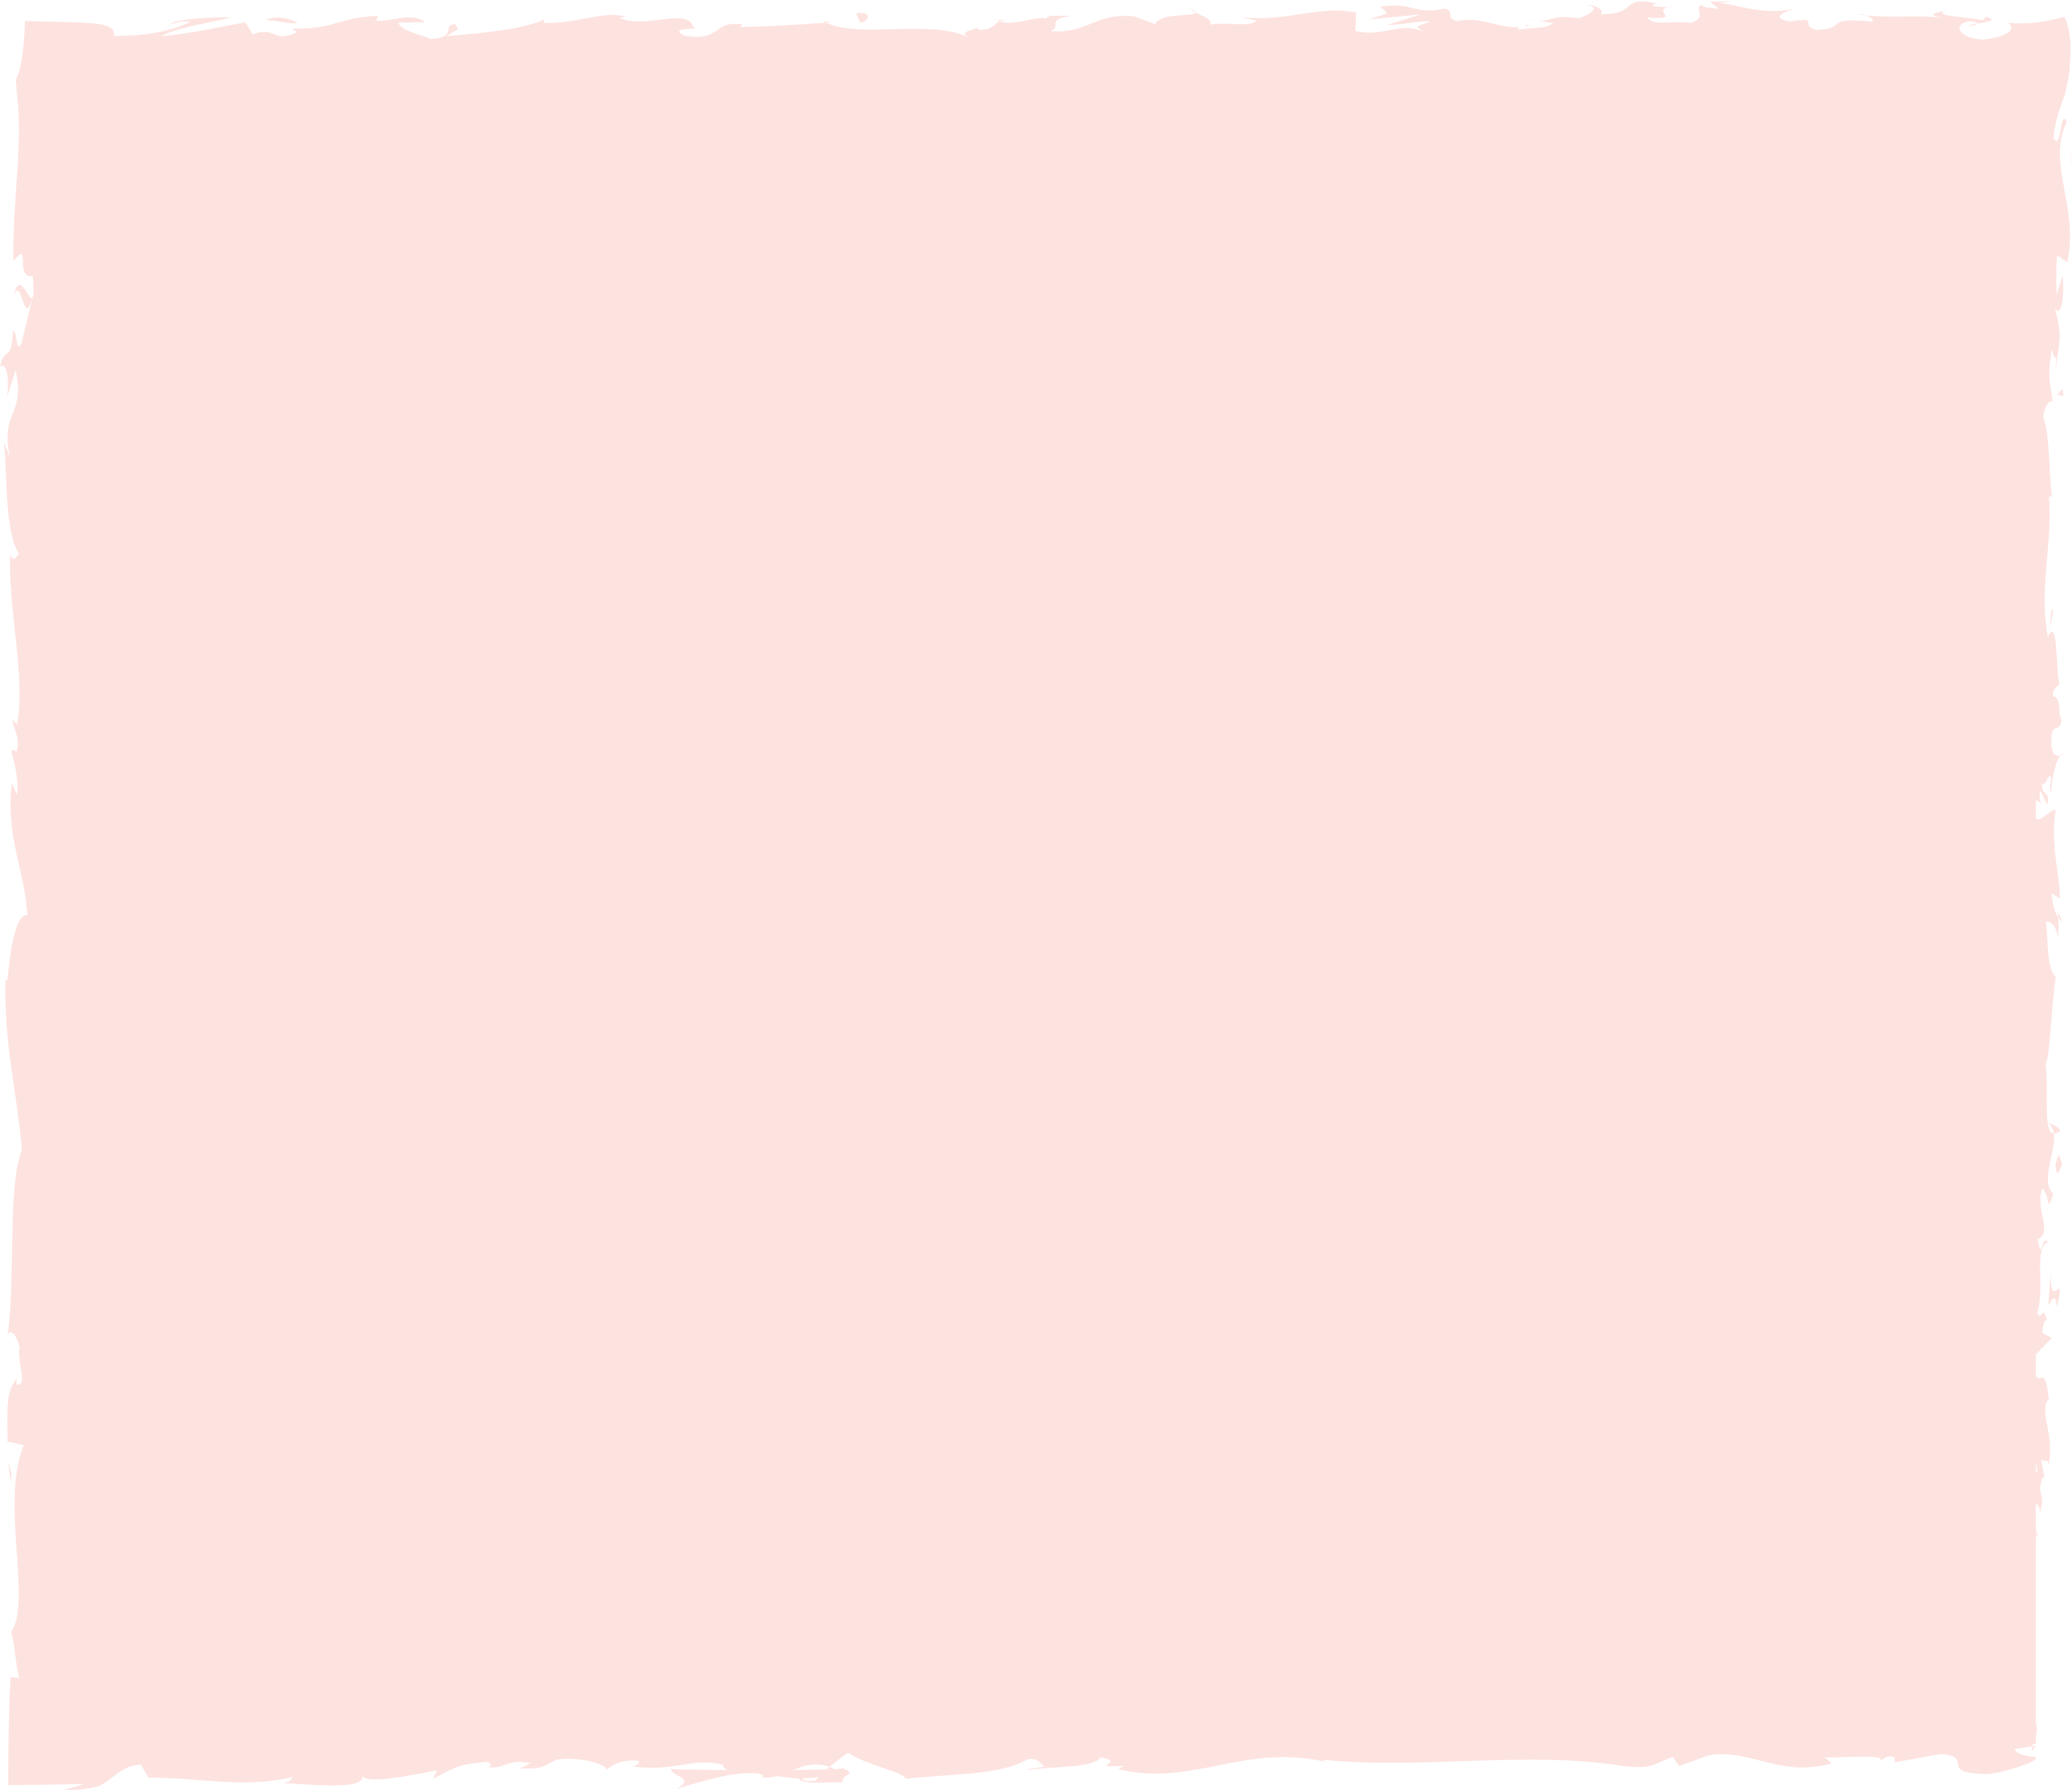 <?xml version="1.0" encoding="UTF-8" standalone="no"?><!-- Generator: Adobe Illustrator 16.0.0, SVG Export Plug-In . SVG Version: 6.00 Build 0)  --><svg xmlns="http://www.w3.org/2000/svg" xmlns:xlink="http://www.w3.org/1999/xlink" fill="#000000" height="475.244px" id="Layer_1" style="enable-background:new 0 0 550 475.244" version="1.1" viewBox="0 0 550 475.244" width="550px" x="0px" xml:space="preserve" y="0px">
<g id="c">
	<g id="change1">
		<path d="M543.875,168.212c0.18-0.491,0.277-1.104,0.316-1.784L543.875,168.212z" style="fill:#fde3e0"/>
		<path d="M522.884,6.836c1.307-0.064,1.854-0.332,1.918-0.574C523.59,6.437,522.59,6.603,522.884,6.836z" style="fill:#fde3e0"/>
		<path d="M493.535,3.875c0.631,0.068,1.154,0.122,1.732,0.183C494.599,3.807,493.939,3.668,493.535,3.875z" style="fill:#fde3e0"/>
		<path d="M544.19,166.428l0.845-4.591C544.166,161.511,544.387,164.186,544.19,166.428z" style="fill:#fde3e0"/>
		<path d="M546.375,242.198v1.396c0.312,0.41,0.673,0.8,1.097,1.166L546.375,242.198z" style="fill:#fde3e0"/>
		<path d="M543.606,298.078c0.94,0.739,1.393,1.711,1.563,2.87c0.437,0.019,0.958-0.156,1.617-0.598    C546.884,299.036,544.602,298.577,543.606,298.078z" style="fill:#fde3e0"/>
		<path d="M542.773,392.562l0.312,1.638C542.982,393.776,542.899,393.058,542.773,392.562z" style="fill:#fde3e0"/>
		<path d="M546.864,200.578c0.344-0.1,0.638-0.306,0.818-0.528    C547.402,200.046,547.131,200.253,546.864,200.578z" style="fill:#fde3e0"/>
		<path d="M540.426,463.533l-0.938,0.125c-0.089,0.43-0.205,0.853-0.205,1.274L540.426,463.533z" style="fill:#fde3e0"/>
		<path d="M439.818,0.947c0.106,0.02,0.146,0.026,0.245,0.043C441.479,0.729,440.676,0.774,439.818,0.947z" style="fill:#fde3e0"/>
		<path d="M3.695,78.463c2.04-5.584,2.618,9.091,4.89,0.685C7.686,79.931,5.019,71.502,3.695,78.463z" style="fill:#fde3e0"/>
		<path d="M316.066,2.319c0.251,0.403,0.75,0.707,1.262,1C317.287,3.087,316.995,2.8,316.066,2.319z" style="fill:#fde3e0"/>
		<path d="M408.261,5.568l-2.278-0.308C406.887,5.471,407.619,5.542,408.261,5.568z" style="fill:#fde3e0"/>
		<path d="M267.176,5.359c-0.628-0.126-1.192-0.207-2.328,0c0.151,0.115,0.312,0.196,0.508,0.277    C265.805,5.413,266.366,5.278,267.176,5.359z" style="fill:#fde3e0"/>
		<path d="M267.176,5.359c0.307,0.061,0.62,0.128,1.026,0.183C267.819,5.442,267.483,5.388,267.176,5.359z" style="fill:#fde3e0"/>
		<path d="M218.377,5.559c0.261,0.174,0.61,0.303,0.914,0.46c0.495-0.042,1.072-0.086,1.586-0.126    L218.377,5.559z" style="fill:#fde3e0"/>
		<path d="M548.634,32.341c-1.89-3.843-1.328,7.895-3.54,4.456c0.188-3.343,1.241-6.755,2.258-9.594    c0.265-0.713,0.509-1.397,0.744-2.029c0.228-1.023,0.449-1.978,0.637-2.833c0.369-1.768,0.613-3.239,0.613-4.117    c0.756-8.162-0.254-11.404-1.32-13.75c-4.536,1.037-8.318,2.113-14.937,1.608c0.766,0.48,1.208,1.364,0.291,2.242    c-0.865,0.879-3.124,1.748-6.896,2.205c-6.688-0.36-8.221-4.044-3.995-4.819c1.605-0.081,2.377,0.226,2.312,0.552    c0.542-0.091,1.123-0.193,1.65-0.281c0.62-0.142,1.183-0.271,1.571-0.358c0.997-0.28,1.057-0.642-0.878-1.167l-0.865,0.964    c-3.32-0.983-12.525-0.883-10.36-2.461c-5.059,0.916-2.165,1.578,1.585,2.08c-8.584-1.396-13.41-0.041-22.236-0.98    c1.396,0.53,2.694,1.663,1.294,1.652c-12.956-1.193-5.708,1.83-14.48,2.252c-4.984-1.471,1.782-3.51-7.053-2.275    c-5.395-0.994-1.142-2.561,1.004-3.345c-8.057,1.861-15.042-1.22-19.645-1.562L460.628,0c-2.529,0.464-4.609,0.446-6.723,0.442    l2.416,1.928c-2.489-0.338-4.595-0.345-4.549-1.147c-2.562,1.265,1.961,3.206-3.13,4.933c-3.315-0.979-10.104,1.052-11.259-1.507    c10.445,0.869-1.153-2.568,7.683-2.981c-1.704,0.304-3.777,0.294-6.277-0.044c-0.376-0.287,0.354-0.53,1.03-0.675    c-9.99-2.286-4.589,2.893-14.941,2.833c1.313-1.444-2.397-2.735-4.088-2.428c4.17,0.032,1.993,2.407-1.836,3.51    c-6.637-1.123-7.211,0.835-10.689,0.707l3.968,0.526c-1.344,1.441-4.662,1.254-9.291,1.709c-0.396-1.123,4.2-0.774,2.549-1.268    c-5.138,2.536-11.607-2.624-18.771-0.917c-3.321-0.977-0.323-2.708-3.235-3.371c-8.036,1.869-8.697-1.975-17.143-0.429    c2.433,1.936,2.861,1.464-3.084,3.354l13.877-1.366l-8.901,2.816c4.183,0.026,8.832-1.216,11.342-0.89    c-4.247,1.583-3.804,1.1-1.803,2.709c-5.729-2.907-11.361,1.693-17.984-0.271l0.205-4.797c-9.955-2.139-17.692,2.462-30.626,1.258    l4.156,0.836c-1.736,1.903-7.979,0.265-12.177,1.04c0.396-1.604-2.226-2.188-4.019-3.185c0.219,1.19-9.463-0.111-10.635,3.094    l-5.771-2.113c-10.439-0.865-11.919,4.568-21.956,4.023c3.028-1.743-1.538-2.88,5.185-4.127c-3.349-0.015-6.358-0.309-6.415,0.801    c-1.959-1.004-9.295,2.161-12.375,0.635c-1.413,0.703-1.875,2.384-5.636,2.252c-0.255-0.207-0.185-0.453-0.089-0.619    c-0.771,0.67-5.53,1.042-2.497,2.678c-10.324-5.004-28.853,0.365-37.839-3.932c-7.312,0.538-16.127,1.055-22.762,1.17    c0.425-0.48,0.02-0.798,1.279-0.632c-9.162-1.491-5.636,4.604-16.056,2.942c-5.322-2.594,5.533-1.404,2.212-2.384    c-1.445-5.278-12.579,0.72-19.588-2.359l1.7-0.312c-5.362-1.792-13.082,1.997-21.841,1.619c0,0,0.427-0.467,0.05-0.798    c-5.986,2.691-17.328,3.584-25.753,4.327c2.621-2.062,3.826-1.091,2.225-3.188c-3.776,0.297,1.106,3.371-6.431,3.955    c-2.449-1.129-7.893-2.116-8.614-4.358l7.115-0.122c-3.64-2.897-9.208,0.099-12.949-0.404l0.476-1.268    C89.468,4.616,89.317,7.804,77.605,7.577l1.205,0.959c-6.408,3.165-5.375-1.774-11.761,0.578L65.118,5.91    c-4.224,0.775-14.796,3.1-22.372,3.701c4.298-2.375,13.159-3.589,18.644-5.003C57.203,4.585,47.16,4.842,44.977,6.427    c1.688-0.311,3.811-1.095,5.479-0.601C45.315,8.343,38.557,9.585,30.22,9.53c0.238-1.017-0.178-1.745-1.07-2.268    c-0.456-0.264-1.022-0.477-1.684-0.648C27.13,6.529,26.78,6.451,26.4,6.384c-0.436-0.068-1.09-0.128-1.674-0.184    c-4.893-0.419-11.585-0.389-18.08-0.619c-0.244,6.451-0.778,12.327-2.45,15.569l0.621,7.178c0.128,1.842,0.191,3.688,0.201,5.542    c0.026,3.706-0.162,7.44-0.398,11.255c-0.492,7.624-1.216,15.552-1.033,24.153c4.836-6.1,0.135,5.017,5.101,3.962    c0.32,3.976,0.237,5.508-0.076,5.878l0.208-0.841c-0.092,0.357-0.151,0.561-0.228,0.87c0.003,0,0.013,0,0.017,0l-2.969,12.12    c-1.443,2.878-1.093-3.809-2.208-3.441C3.041,96.595,1.318,91.503,0,97.31c1.772-1.19,2.542,3.048,1.865,8.046l2.292-7.04    c2.645,12.256-4.163,10.592-1.553,22.946l-1.562-3.909c0.921,6.341-0.033,23.383,3.959,29.597    c-0.575,1.122-1.928,2.604-2.291-0.186c-0.599,15.146,4.246,33.72,1.789,45.493l-1.215-1.146c0.353,2.826,2.284,4.92,1.06,8.456    c-0.502-0.182-1.212-1.137-1.288,0.173c0.419,1.497,2.133,7.504,1.427,11.252l-1.37-3.203c-1.588,14.775,3.325,22.676,4.16,35.067    c-3.574-0.034-4.733,11.598-5.314,17.396l-0.502-0.205c-0.446,17.208,2.962,29.228,4.364,45.16    c-3.88,9.892-1.62,33.505-3.803,49.396c0.653-2.43,2.786,0.396,3.146,3.223c-0.724,3.734,2.482,10.318-0.795,9.721l0.062-1.331    c-3.216,2.808-2.361,10.479-2.45,16.464l4.292,0.982c-6.239,15.663,2.295,41.029-3.298,49.571    c1.076,3.776,1.058,8.458,2.133,12.201l-2.301-0.197c-0.093,1.717-0.179,3.295-0.257,4.801c-0.07,2.682-0.132,5.229-0.198,7.766    c-0.105,5.104-0.172,10.199-0.166,16.092c4.854-0.01,11.651-0.099,20.098-0.293c0,0-1.309,0.412-2.612,0.821    c-1.387,0.409-2.773,0.819-2.773,0.819c3.529,0.039,6.527-0.357,8.968-0.971c0.355-0.079,0.551-0.158,0.68-0.244l0.469-0.259    c0.309-0.19,0.608-0.377,0.901-0.563c0.588-0.395,1.148-0.815,1.71-1.238c2.231-1.689,4.397-3.421,7.759-3.485l2.03,3.434    c12.734-0.053,25.622,2.961,38.207-0.151c-0.211,0.501-0.584,1.492-2.646,1.63c5.993,0.091,23.186,2.328,21.009-2.39    c0.151,3.07,13.138,0.304,20.019-1.051l-1.07,2.263c5.807-2.89,5.99-3.682,14.1-4.483c1.914,0.301,1.681,1.812-0.868,1.23    c6.398,1.189,4.984-2.139,12.747-0.931l-2.893,1.438c6.586,0.18,6.062-0.602,9.688-2.284c4.145-0.91,12.493,0.574,13.464,2.614    c0.889-1.245,4.494-2.912,8.374-2.324c0.526,0.772-0.885,1.255-1.6,1.482c11.015,1.546,16.377-2.625,23.946-0.406    c0.159,0.753,0.651,1.126,1.282,1.348c-8.033-0.054-14.61-0.157-15.129-0.305c0.09,2.051,7.02,2.438,1.437,5.296    c5.672-1.57,15.372-4.991,22.265-4.008c0.332,0.198,0.658,0.396,0.909,0.72l-0.716,0.23c1.595,0.212,3.018,0.015,4.354-0.336    c2.199,0.343,3.596,0.598,5.708,0.627c0.812,1.73,8.099,0.931,11.626,1.017c-0.295-2.283,4.317-1.914,0-3.803    c0.557,0.164-0.664,0.277-3.012,0.366c-0.531,0.069-1.152,0.103-1.504,0.237c0.073-0.062,0.156-0.125,0.242-0.2    c-2.314,0.039-5.333,0.092-8.759,0.15c2.779-1.162,5.695-2.14,9.59-0.871c1.808-1.467,3.798-2.973,4.92-3.685    c4.82,3.187,14.111,4.905,15.409,6.87c10.757-1.281,25.346-0.845,32.108-5.135c3.061-0.555,3.516,1.229,4.662,1.898    c-1.764,0.433-3.866,0.366-4.824,0.982c6.115-1.103,18.123-0.428,19.583-3.43c7.712,1.354-4.333,2.761,6.259,2.274l-1.426,0.914    c20.833,4.794,33.878-7.649,56.981-1.498c-1.607-0.377-2.403-0.548-2.729-1.055c26.341,2.712,54.274-2.544,80.264,1.754    c7.392,0.872,8.188-1.047,12.697-2.499l1.606,2.452l7.703-2.829c10.929-2.07,18.937,6.019,32.772,2.101l-1.789-1.647    c4.976,0.311,15.749-0.978,14.916,0.925c0.509-0.304,1.631-1.723,3.576-0.858l0.15,1.281l12.207-2.199    c9.461,0.933-1.482,5.099,12.327,5.35c5.138-0.495,14.62-3.734,12.692-4.597c-2.073-0.064-5.29-0.803-5.447-2.086l4.697-0.667    c0.053-0.237,0.115-0.477,0.191-0.714h0.745v-2.344c0.284-1.027,0.403-2.038,0-2.995v-50.165l0.631,0.562l-0.631-1.661v-7.178    c0.485,0.218,0.901,0.892,1.097,2.305c1.672-5.21-1.201-4.609,0.66-9.091c0.291-0.49,0.448-0.267,0.587,0.189l-1.01-5.092    c0.714,0.998,2.391-0.846,1.898,2.277c1.946-9.139-2.535-14.734,0.026-18.172l0.207,0.762c-0.852-9.484-1.814-5.475-3.467-6.823    v-5.931l4.194-4.383l-2.479-1.25c0.086-1.311,0.271-3.893,1.269-3.42c-1.703-4.867-1.078,0.832-2.688-1.994    c2.258-6.293-1.054-17.359,2.892-18.779c-1.882-2.258-1.444,6.021-2.76-0.699c4.252-1.919-0.726-7.771,1.222-13.523    c2.192,1.764,1.03,7.217,2.991,1.459c-3.711-3.467,0.806-11.199,0.101-16.053c-2.952-0.225-1.229-10.553-2.213-18.693    c0.99,0.516,1.621-15.312,2.688-22.892l0.495,0.222c-2.979-1.465-2.416-9.275-3.037-14.966c1.782,0.222,2.489,1.245,3.292,4.328    l-0.017-5.349c-0.955-1.262-1.46-2.93-1.8-6.4l2.23,1.346c-0.118-7.116-2.627-14.333-1.139-23.493    c-1.406-0.348-3.565,3.101-5.243,2.366v-4.949c0.707,0.165,1.338,0.697,1.572,2.001c-0.152-0.83-0.937-2.958-0.456-4.634    l1.897,3.871c0.826-4.173-1.588-2.185-1.406-5.52c1.604,0.071,1.143-2.464,2.417-1.987c0.151,0.853-0.667,2.91-0.032,4.188    c0.282-3.76,1.229-8.306,2.449-9.808c-0.911,0.329-2.159,0-2.363-2.752c-0.119-7.116,1.928-2.437,2.753-6.588    c-1.116-1.726,0.04-6.265-2.356-6.385c0.006-2.082,1.129-2.467,1.775-3.271c-1.057-3.683-0.3-17.206-2.855-13.054l-0.165,0.947    c-0.053-0.178-0.053-0.387-0.104-0.603c-2.381-12.073,1.354-25.083,0.333-37.062l0.806,0.021    c-0.917-7.153-0.541-15.918-2.274-21.025c0.008-2.112,1.47-4.99,2.427-4.087c-0.61-5.468-1.505-6.08-0.188-13.979    c1.407,5.496,1.241-1.896,1.033,5.632c0.693-7.103,1.976-8.713-0.219-16.34c2.055,2.598,2.59-5.348,1.975-8.723l-1.472,4.978    c-0.301-3.797-0.112-7.117,0.06-10.491l2.7,1.826C552.014,55.084,543.133,43.406,548.634,32.341z M217.036,471.854    c0.072-0.086,0.212-0.185,0.276-0.283c-0.217,0.436-0.475,0.846-0.921,1.148c-2.344,0.323-3.127-0.123-3.45-0.595    C214.049,472.088,215.339,472.005,217.036,471.854z M540.784,390.353c-0.119,0.312-0.237,0.519-0.355,0.685v-3.011    C540.551,388.758,540.676,389.521,540.784,390.353z" style="fill:#fde3e0"/>
		<path d="M259.74,7.097c0,0-0.059,0.074-0.107,0.172C259.691,7.214,259.74,7.158,259.74,7.097z" style="fill:#fde3e0"/>
		<path d="M178.034,469.608c0-0.015-0.007-0.026-0.007-0.039    C177.975,469.588,177.989,469.595,178.034,469.608z" style="fill:#fde3e0"/>
		<path d="M220.606,469.727c0.34-0.056,0.521-0.145,0.967-0.164c-0.479-0.207-0.935-0.377-1.396-0.516    c-0.286,0.245-0.577,0.492-0.831,0.72C219.771,469.747,220.213,469.734,220.606,469.727z" style="fill:#fde3e0"/>
		<path d="M543.875,168.212c-0.093,0.261-0.182,0.496-0.327,0.657c0.112-0.212,0.182-0.212,0.271-0.346    L543.875,168.212z" style="fill:#fde3e0"/>
		<path d="M544.354,337.526l-0.659,9.129c0.881-1.598,2.066-3.698,2.277,0.459    C548.607,335.608,543.996,349.485,544.354,337.526z" style="fill:#fde3e0"/>
		<path d="M545.636,309.218c0.409,4.906,1.28-0.056,1.774,0.209    C546.614,306.315,546.41,305.556,545.636,309.218z" style="fill:#fde3e0"/>
		<path d="M545.642,104.655l2.08,0.493C547.422,101.368,546.916,105.114,545.642,104.655z" style="fill:#fde3e0"/>
		<polygon points="549.25,37.798 549.701,42.454 550,44.103   " style="fill:#fde3e0"/>
		<path d="M227.239,3.536l1.144,2.559C230.937,5.636,231.475,2.762,227.239,3.536z" style="fill:#fde3e0"/>
		<path d="M78.923,6.143c-1.618-1.281-5.788-2.104-8.36-0.846C73.894,5.478,77.222,6.474,78.923,6.143z" style="fill:#fde3e0"/>
		<polygon points="3.037,391.115 2.182,388.127 2.893,393.754   " style="fill:#fde3e0"/>
	</g>
</g>
<g id="s">
</g>
<g id="n">
</g>
<g id="w">
</g>
<g id="e">
</g>
<g id="se">
</g>
<g id="sw">
</g>
<g id="ne">
</g>
<g id="nw">
</g>
</svg>